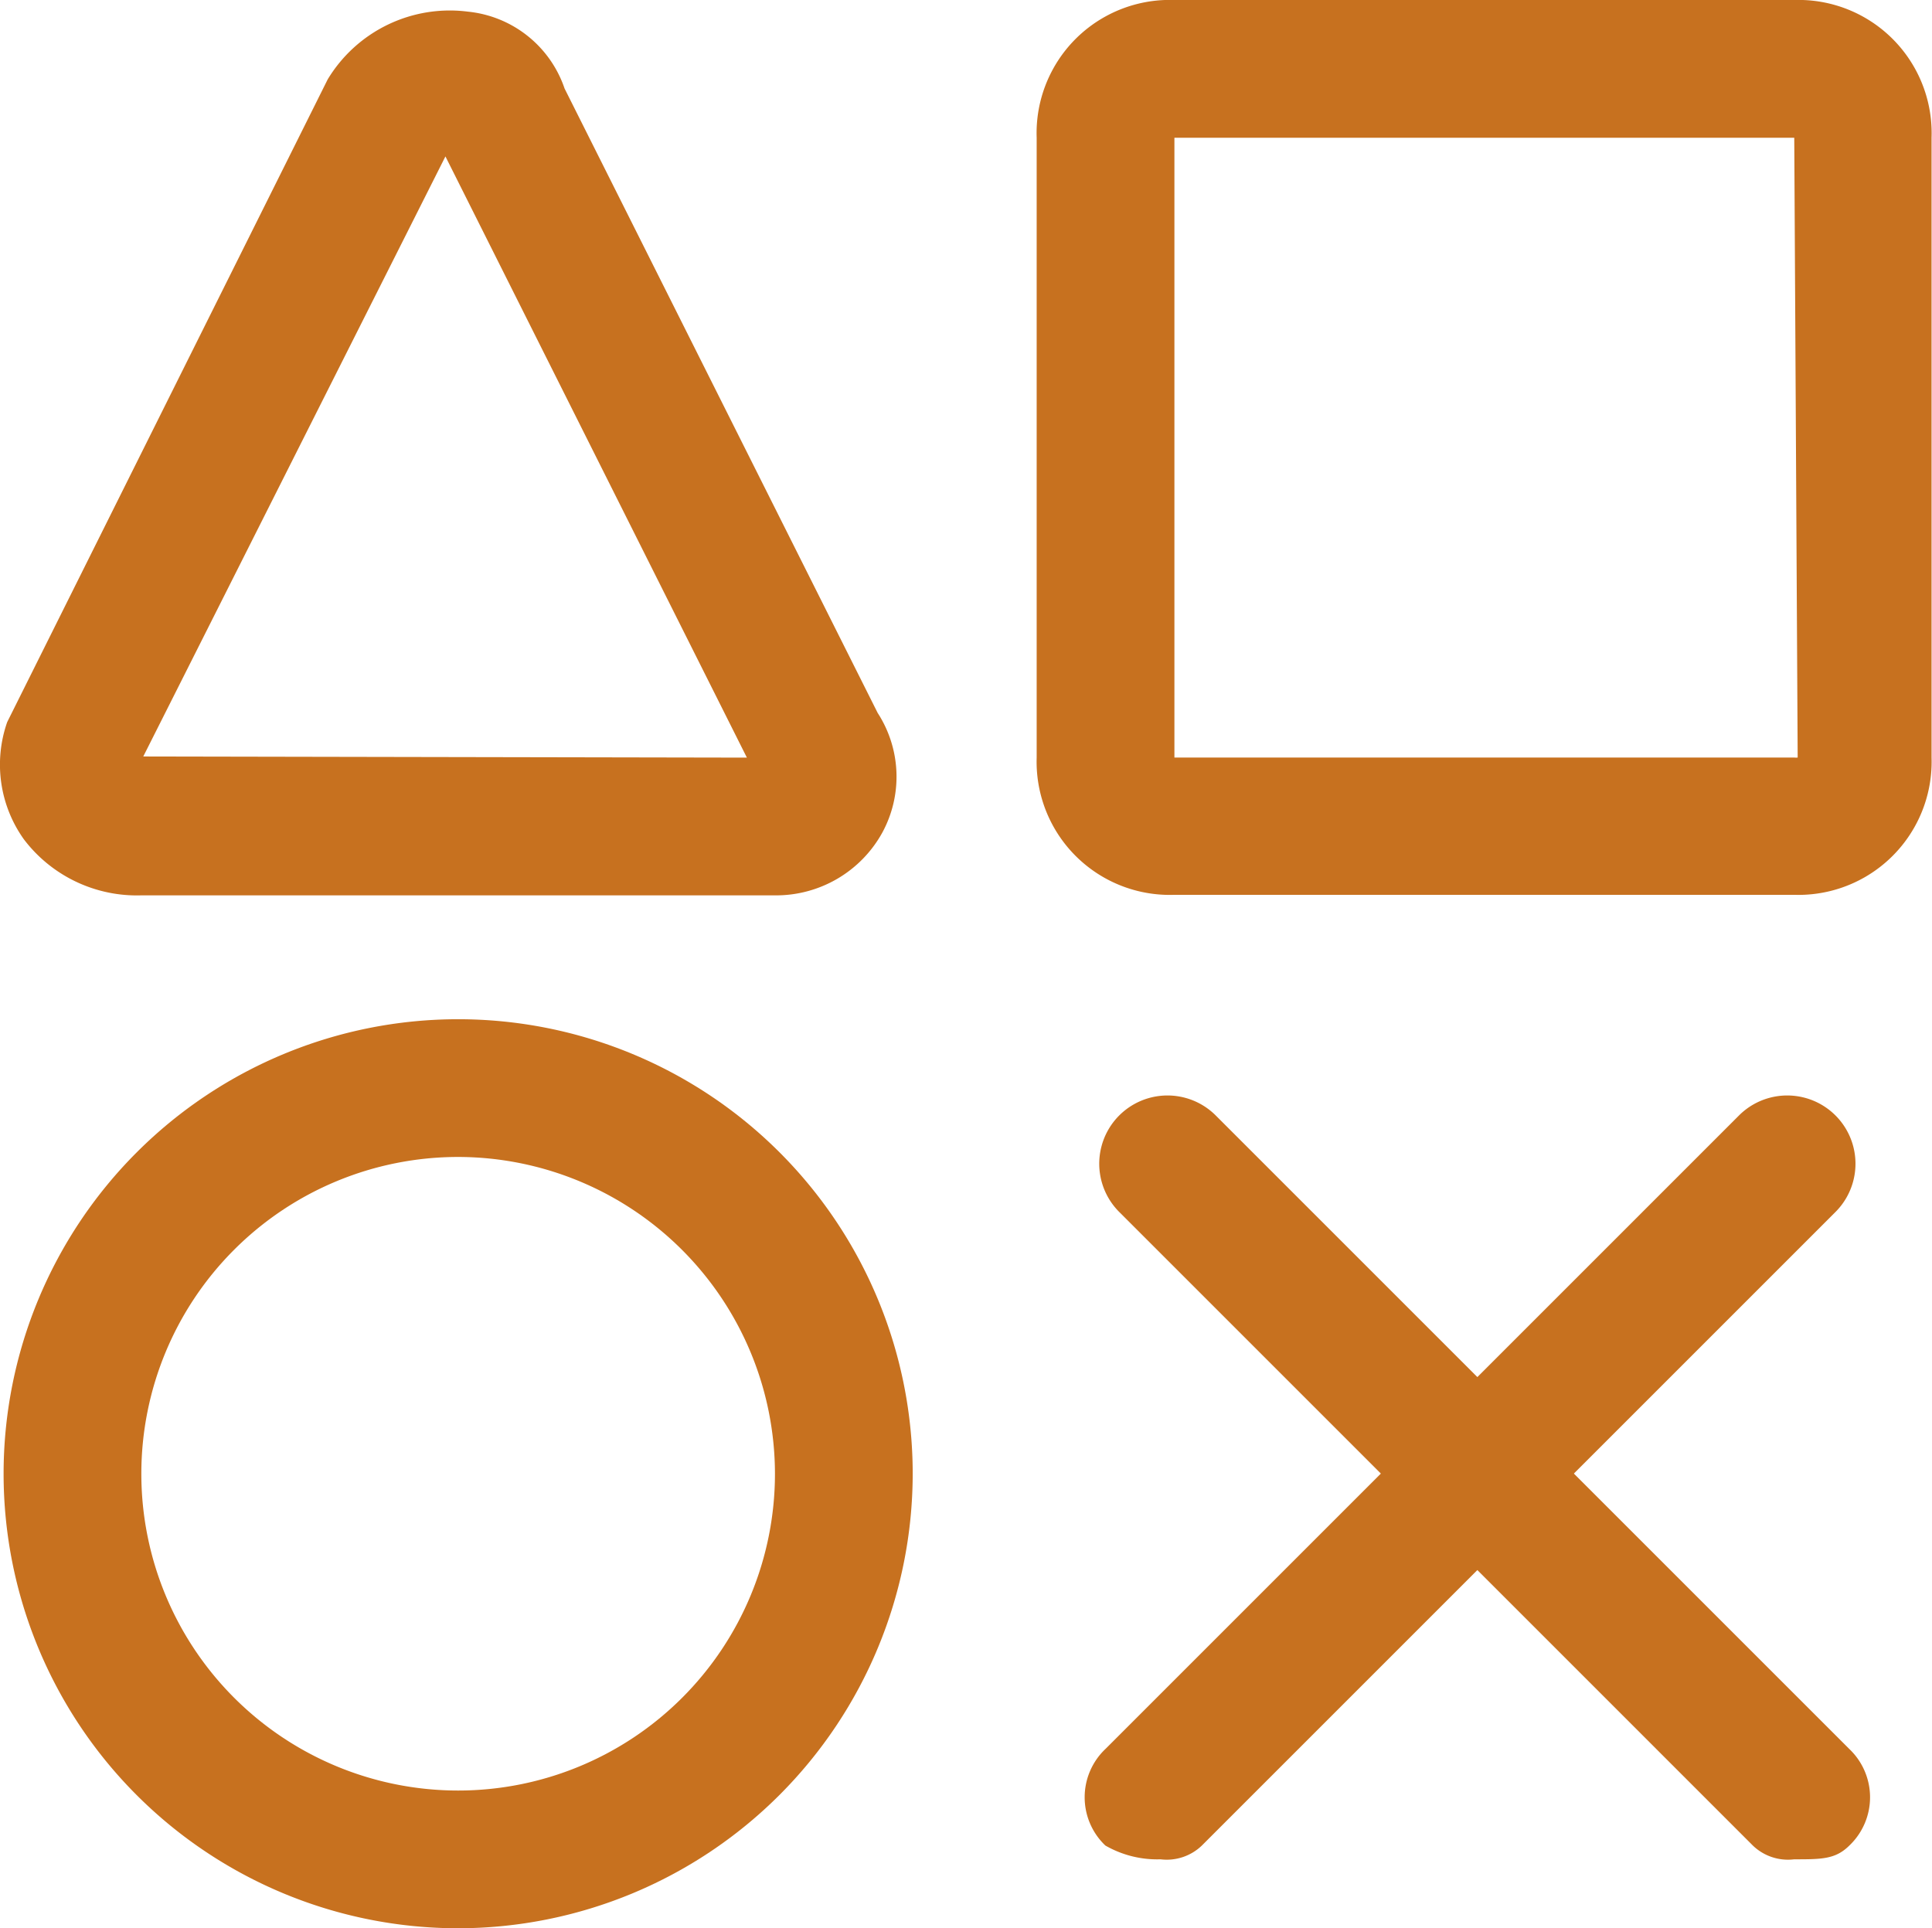 <svg xmlns="http://www.w3.org/2000/svg" width="22.021" height="21.98" viewBox="0 0 22.021 21.98">
  <g id="designcalc-icon" transform="translate(-2.474 -2.5)">
    <g id="Group_1817" data-name="Group 1817" transform="translate(2.515 14.118)">
      <path id="Path_28213" data-name="Path 28213" d="M7.681,20.262a5.181,5.181,0,1,1,5.181-5.181A5.186,5.186,0,0,1,7.681,20.262Zm0-8.792a3.611,3.611,0,1,0,3.611,3.611A3.616,3.616,0,0,0,7.681,11.47Z" transform="translate(-2.5 -9.9)" fill="#c7711f"/>
    </g>
    <g id="Group_1818" data-name="Group 1818" transform="translate(14.29 2.5)">
      <path id="Path_28214" data-name="Path 28214" d="M18.635,12.7H11.57A1.518,1.518,0,0,1,10,11.135V4.07A1.518,1.518,0,0,1,11.57,2.5h7.065A1.518,1.518,0,0,1,20.2,4.07v7.065A1.518,1.518,0,0,1,18.635,12.7ZM11.57,4.07v7.065h7.065a.164.164,0,0,0,.039,0L18.635,4.07Z" transform="translate(-10 -2.5)" fill="#c7711f"/>
    </g>
    <g id="Group_1819" data-name="Group 1819" transform="translate(14.996 14.981)">
      <path id="Path_28215" data-name="Path 28215" d="M18.378,19.163a.577.577,0,0,1-.471-.157l-7.222-7.222a.777.777,0,0,1,1.1-1.1l7.222,7.222a.759.759,0,0,1,0,1.1C18.849,19.163,18.692,19.163,18.378,19.163Z" transform="translate(-10.45 -10.45)" fill="#c7711f"/>
    </g>
    <g id="Group_1820" data-name="Group 1820" transform="translate(14.839 14.981)">
      <path id="Path_28216" data-name="Path 28216" d="M11.213,19.163a.577.577,0,0,0,.471-.157l7.222-7.222a.777.777,0,0,0-1.1-1.1l-7.222,7.222a.759.759,0,0,0,0,1.1A1.187,1.187,0,0,0,11.213,19.163Z" transform="translate(-10.35 -10.45)" fill="#c7711f"/>
    </g>
    <g id="Group_1821" data-name="Group 1821" transform="translate(2.474 2.617)">
      <path id="Path_28217" data-name="Path 28217" d="M11.307,12.663H4.085a1.616,1.616,0,0,1-1.339-.639,1.466,1.466,0,0,1-.19-1.336L6.209,3.362a1.626,1.626,0,0,1,1.6-.772,1.3,1.3,0,0,1,1.1.876l3.569,7.118a1.336,1.336,0,0,1,.053,1.363A1.382,1.382,0,0,1,11.307,12.663Zm-7.2-1.583,6.88.013L7.551,4.24ZM7.465,4.064l0,.011Z" transform="translate(-2.474 -2.574)" fill="#c7711f"/>
    </g>
  </g>
</svg>
